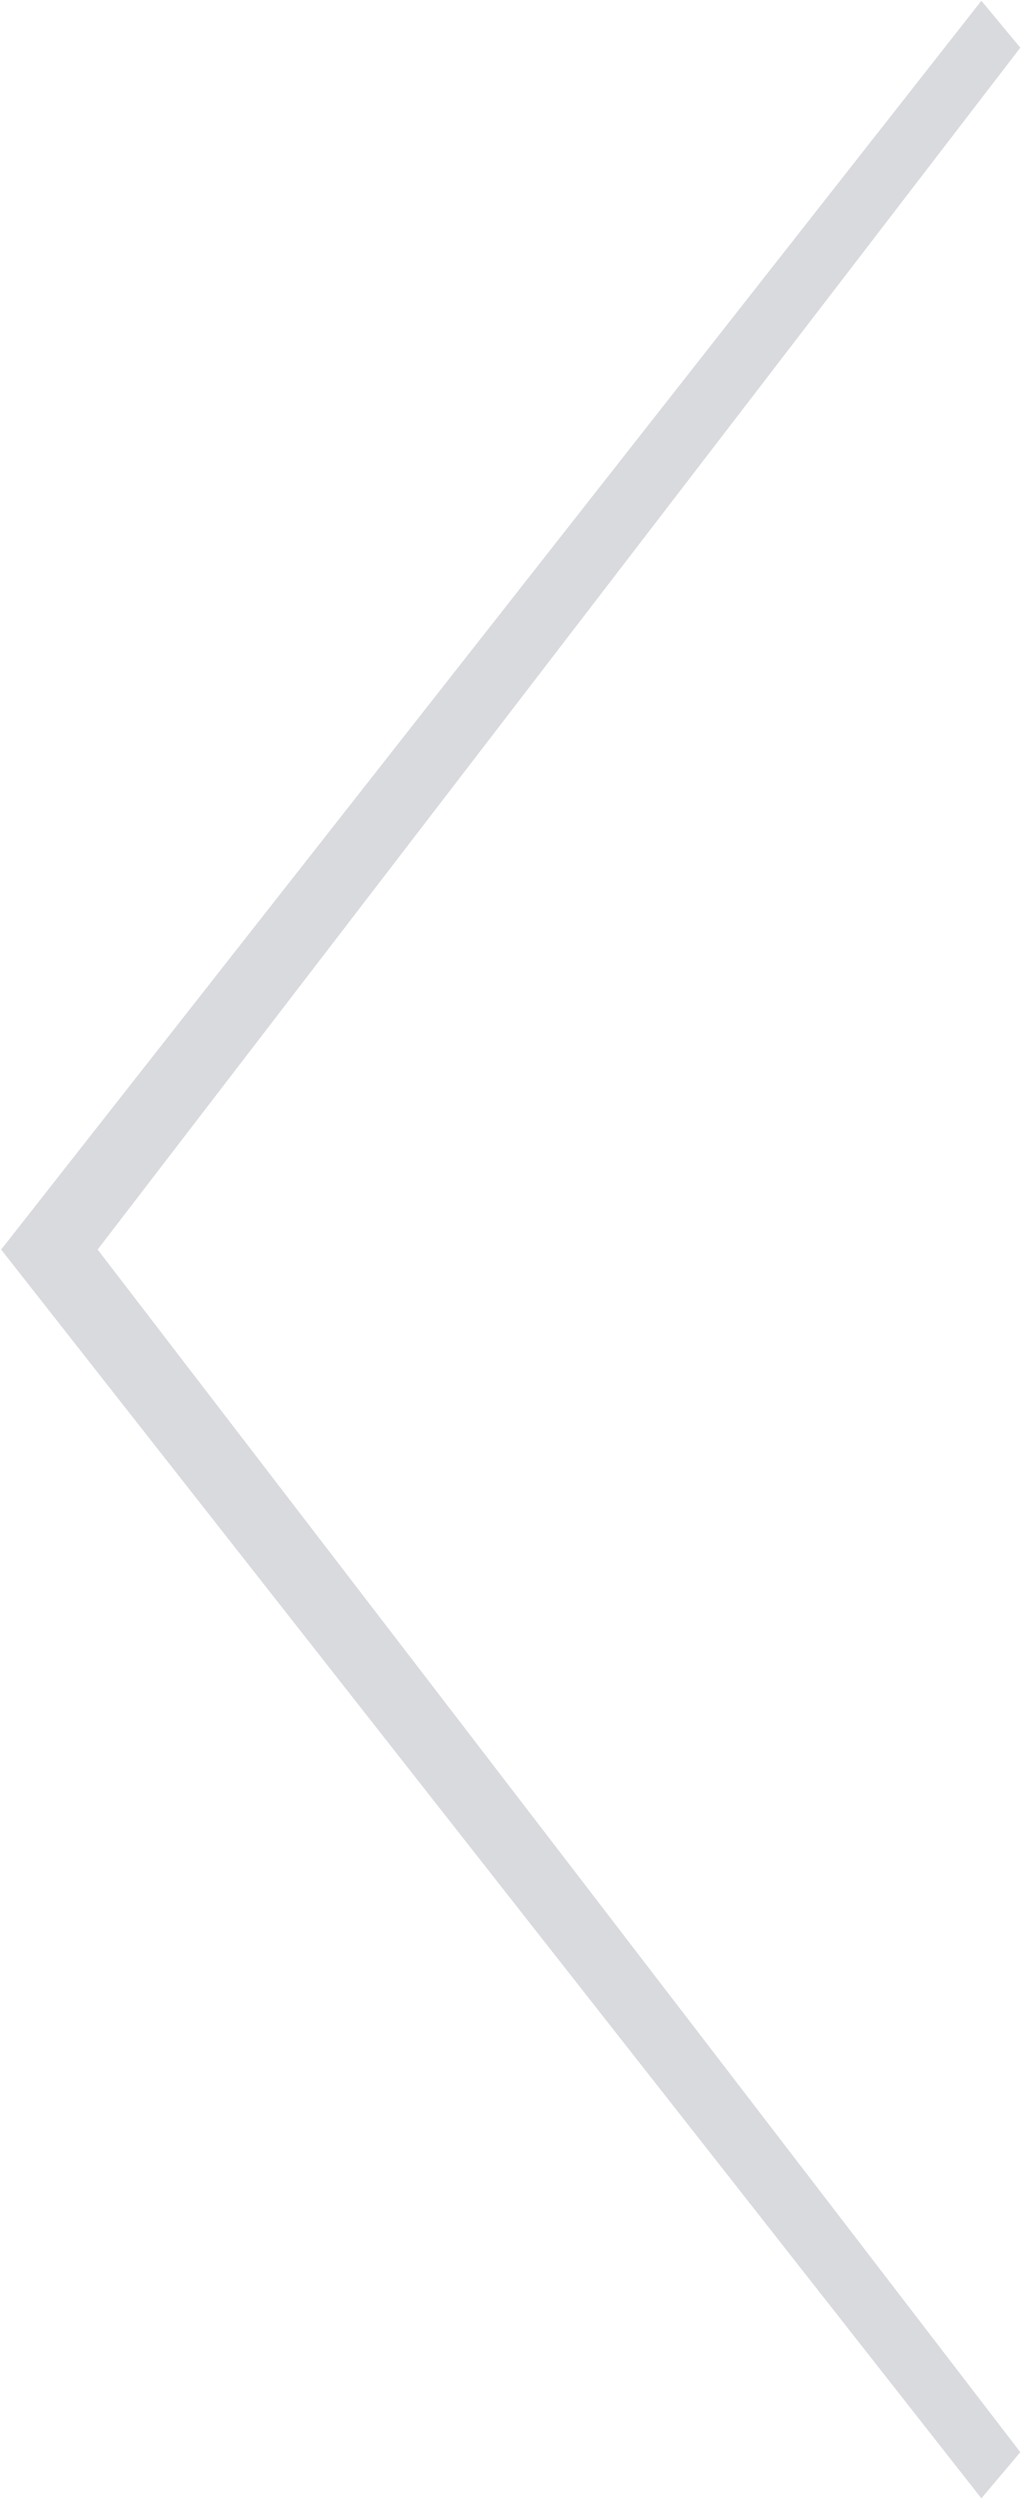 <svg xmlns="http://www.w3.org/2000/svg" width="13.5" height="33.03" viewBox="0 0 13.5 33.03">
  <defs>
    <style>
      .cls-1 {
        fill: #d9dade;
        fill-rule: evenodd;
      }
    </style>
  </defs>
  <path id="youtube_prev.svg" class="cls-1" d="M876.726,2564.48l0.515-.61-12.2-15.89,12.2-15.88-0.515-.62-12.961,16.5Z" transform="translate(-863.75 -2531.47)"/>
</svg>
